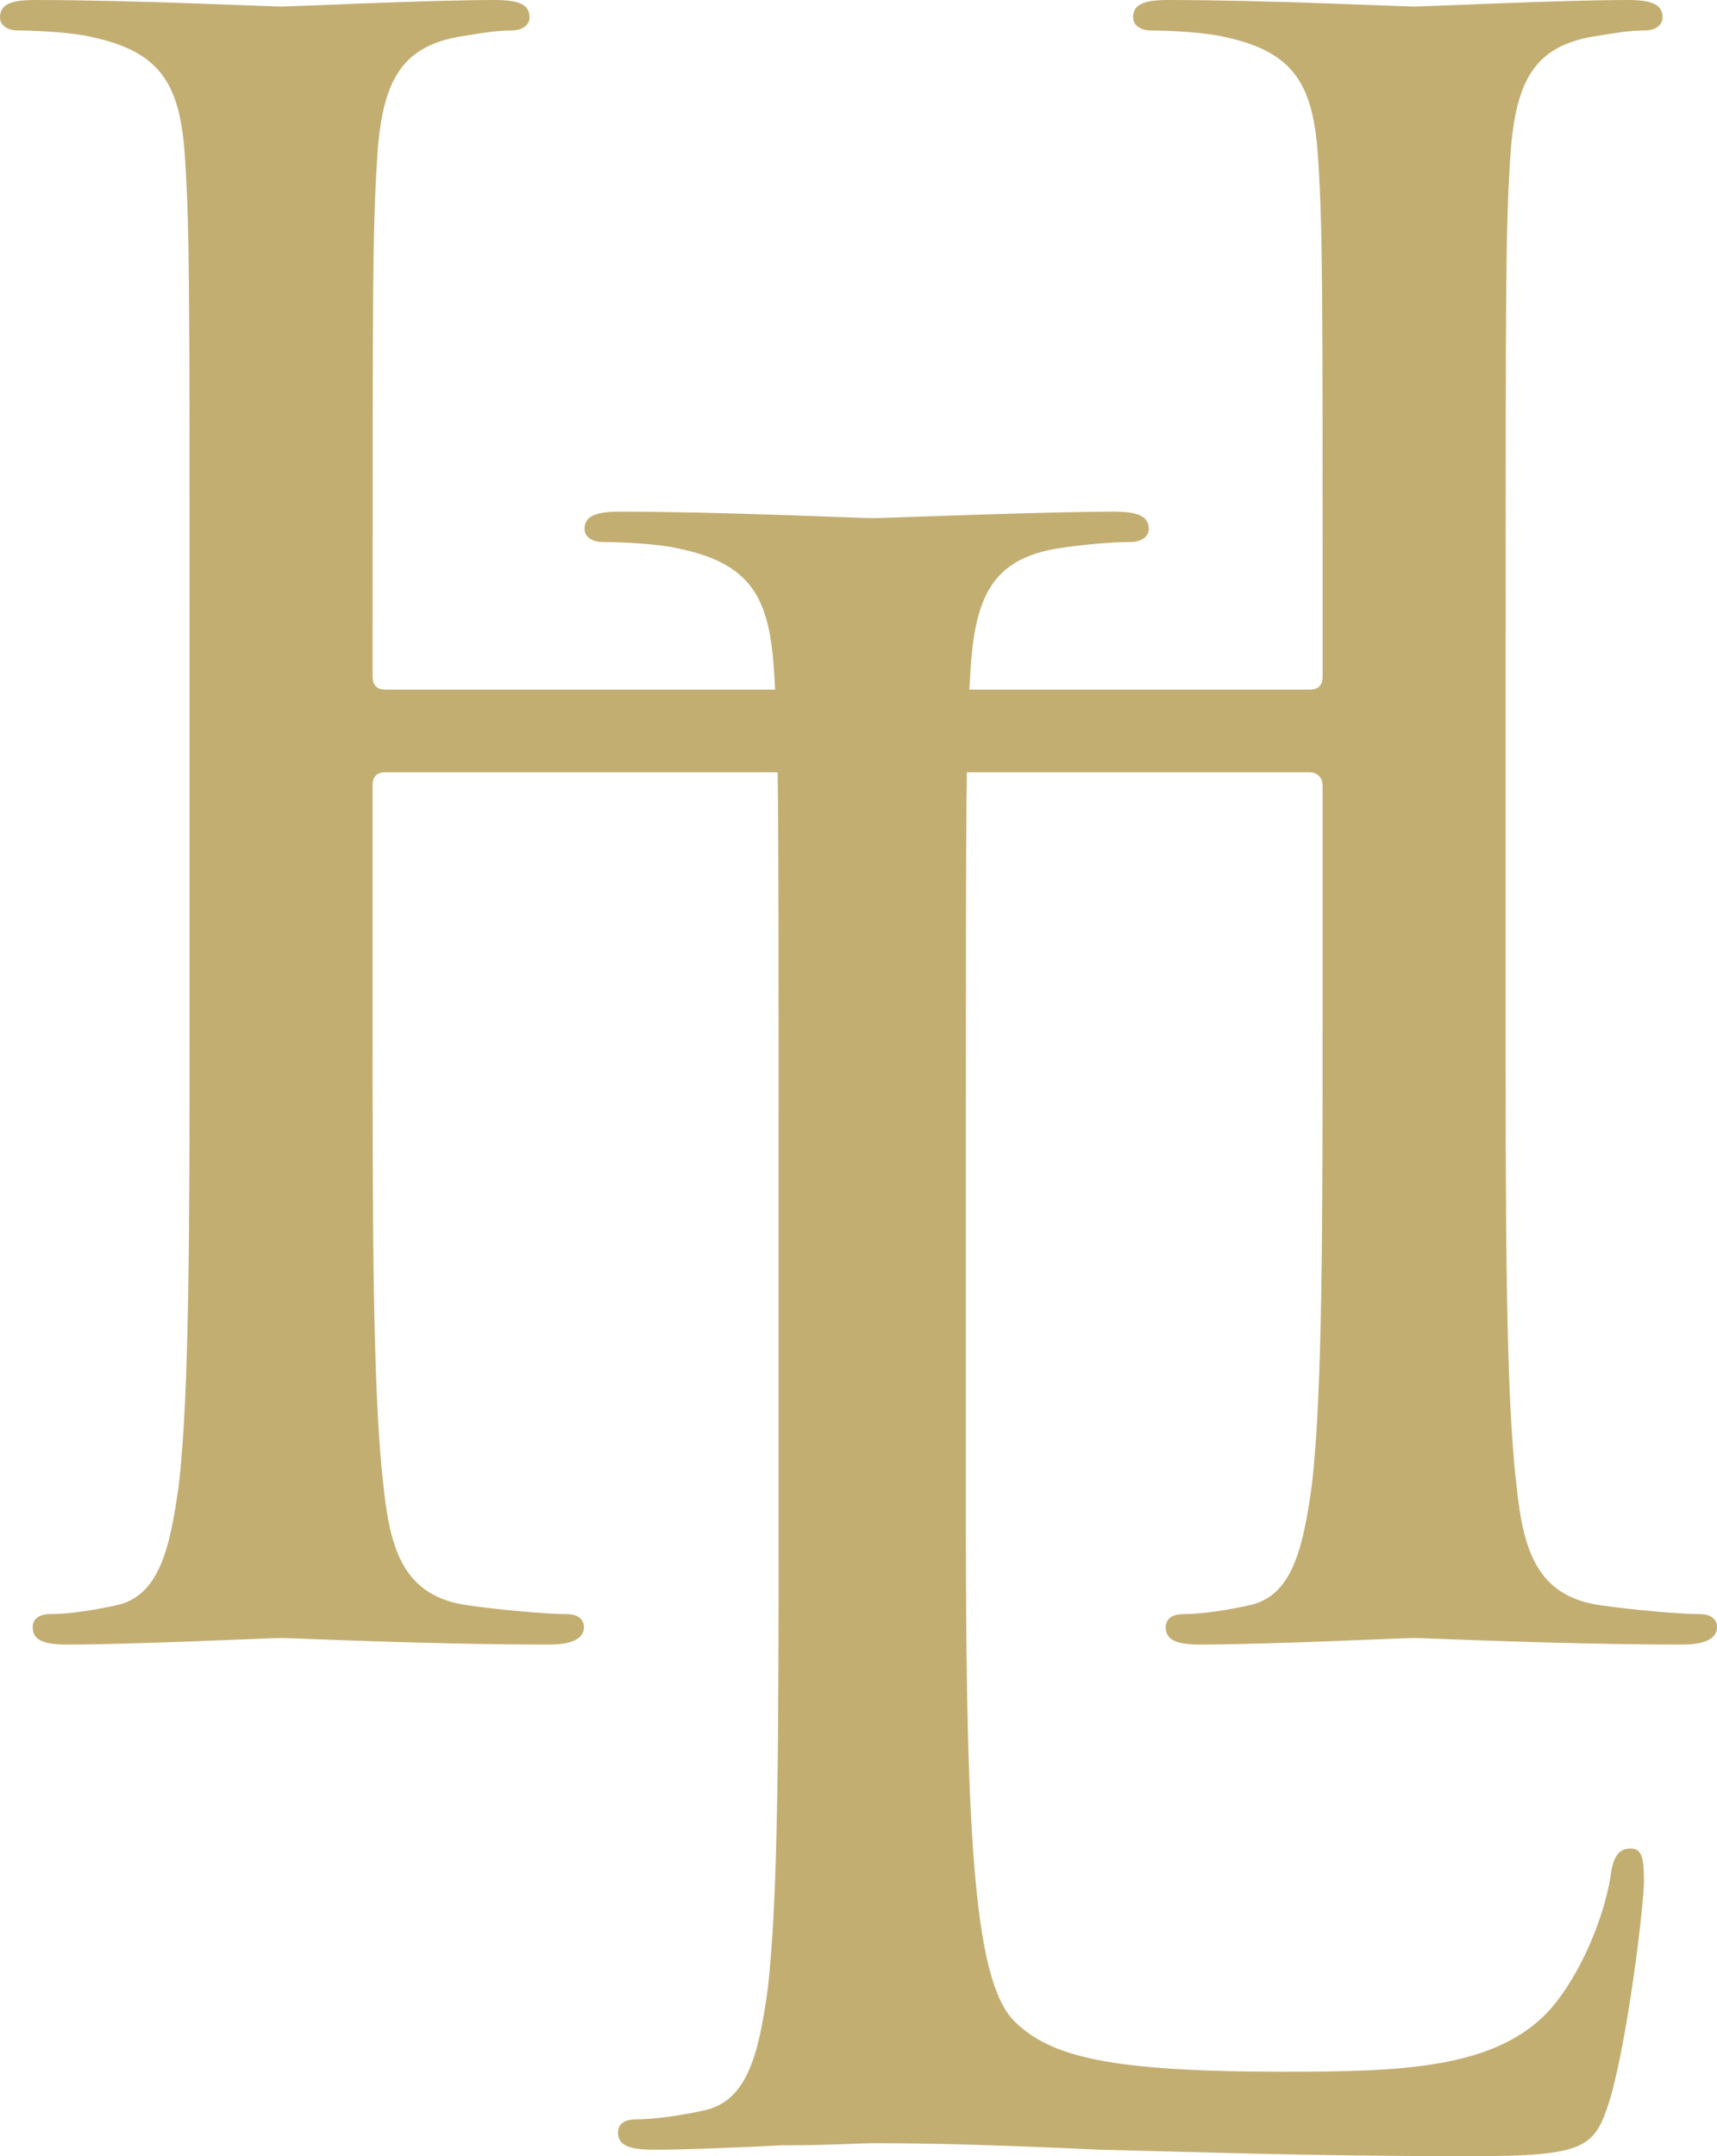 <svg xmlns="http://www.w3.org/2000/svg" width="47" height="59"><g fill="#C3AE72" fill-rule="evenodd"><path d="M26.44 31.194v10.553c0 8.715.244 12.51 1.343 13.577.977.949 2.564 1.364 7.326 1.364 3.236 0 5.923-.06 7.388-1.779.794-.949 1.404-2.43 1.587-3.557.061-.475.183-.771.55-.771.305 0 .366.237.366.89 0 .652-.427 4.209-.916 5.928-.427 1.364-.61 1.601-3.846 1.601-4.396 0-7.57-.119-10.135-.178-2.564-.118-4.457-.178-6.227-.178-.244 0-1.282.06-2.503.06-1.221.059-2.565.118-3.48.118-.672 0-.977-.118-.977-.474 0-.178.122-.356.488-.356.55 0 1.282-.118 1.832-.237 1.22-.237 1.526-1.542 1.77-3.26.306-2.491.306-7.175.306-12.867V31.194c0-9.25 0-10.91-.123-12.807-.122-2.015-.61-2.964-2.625-3.38-.488-.118-1.526-.177-2.076-.177-.244 0-.488-.119-.488-.356 0-.355.305-.474.977-.474 2.747 0 6.594.178 6.899.178.305 0 4.762-.178 6.593-.178.672 0 .977.119.977.474 0 .237-.244.356-.488.356-.427 0-1.282.06-2.015.178-1.77.296-2.259 1.304-2.38 3.38-.123 1.897-.123 3.557-.123 12.806z"/><path d="M41.214 17.262v10.476c0 5.714 0 10.417.299 12.917.179 1.726.536 3.035 2.326 3.274.835.119 2.147.238 2.684.238.358 0 .477.178.477.357 0 .297-.298.476-.954.476-3.28 0-7.038-.179-7.337-.179-.298 0-4.055.179-5.845.179-.656 0-.954-.119-.954-.476 0-.179.12-.357.477-.357.537 0 1.253-.12 1.79-.238 1.192-.239 1.49-1.548 1.73-3.274.297-2.5.297-7.203.297-12.917v-6.25c0-.238-.179-.357-.358-.357H10.557c-.179 0-.358.06-.358.357v6.25c0 5.714 0 10.417.298 12.917.18 1.726.537 3.035 2.327 3.274.835.119 2.147.238 2.684.238.357 0 .477.178.477.357 0 .297-.298.476-.955.476-3.28 0-7.038-.179-7.336-.179-.298 0-4.056.179-5.845.179-.656 0-.954-.119-.954-.476 0-.179.119-.357.477-.357.537 0 1.252-.12 1.79-.238 1.192-.239 1.49-1.548 1.729-3.274.298-2.5.298-7.203.298-12.917V17.262c0-9.286 0-10.952-.12-12.857-.118-2.024-.596-2.976-2.564-3.393C2.028.892 1.014.833.477.833.24.833 0 .714 0 .476 0 .12.298 0 .954 0c2.684 0 6.442.179 6.74.179C7.992.179 11.75 0 13.54 0c.656 0 .955.119.955.476 0 .238-.239.357-.478.357-.417 0-.775.06-1.49.179-1.611.298-2.088 1.31-2.207 3.393-.12 1.905-.12 3.571-.12 12.857v1.25c0 .298.18.357.358.357h25.29c.178 0 .357-.06.357-.357v-1.25c0-9.286 0-10.952-.119-12.857-.12-2.024-.596-2.976-2.565-3.393-.477-.12-1.49-.179-2.028-.179-.238 0-.477-.119-.477-.357 0-.357.298-.476.955-.476 2.684 0 6.441.179 6.74.179.298 0 4.055-.179 5.845-.179.656 0 .954.119.954.476 0 .238-.239.357-.477.357-.418 0-.776.06-1.491.179-1.61.298-2.088 1.31-2.207 3.393-.12 1.905-.12 3.571-.12 12.857z"/></g></svg>